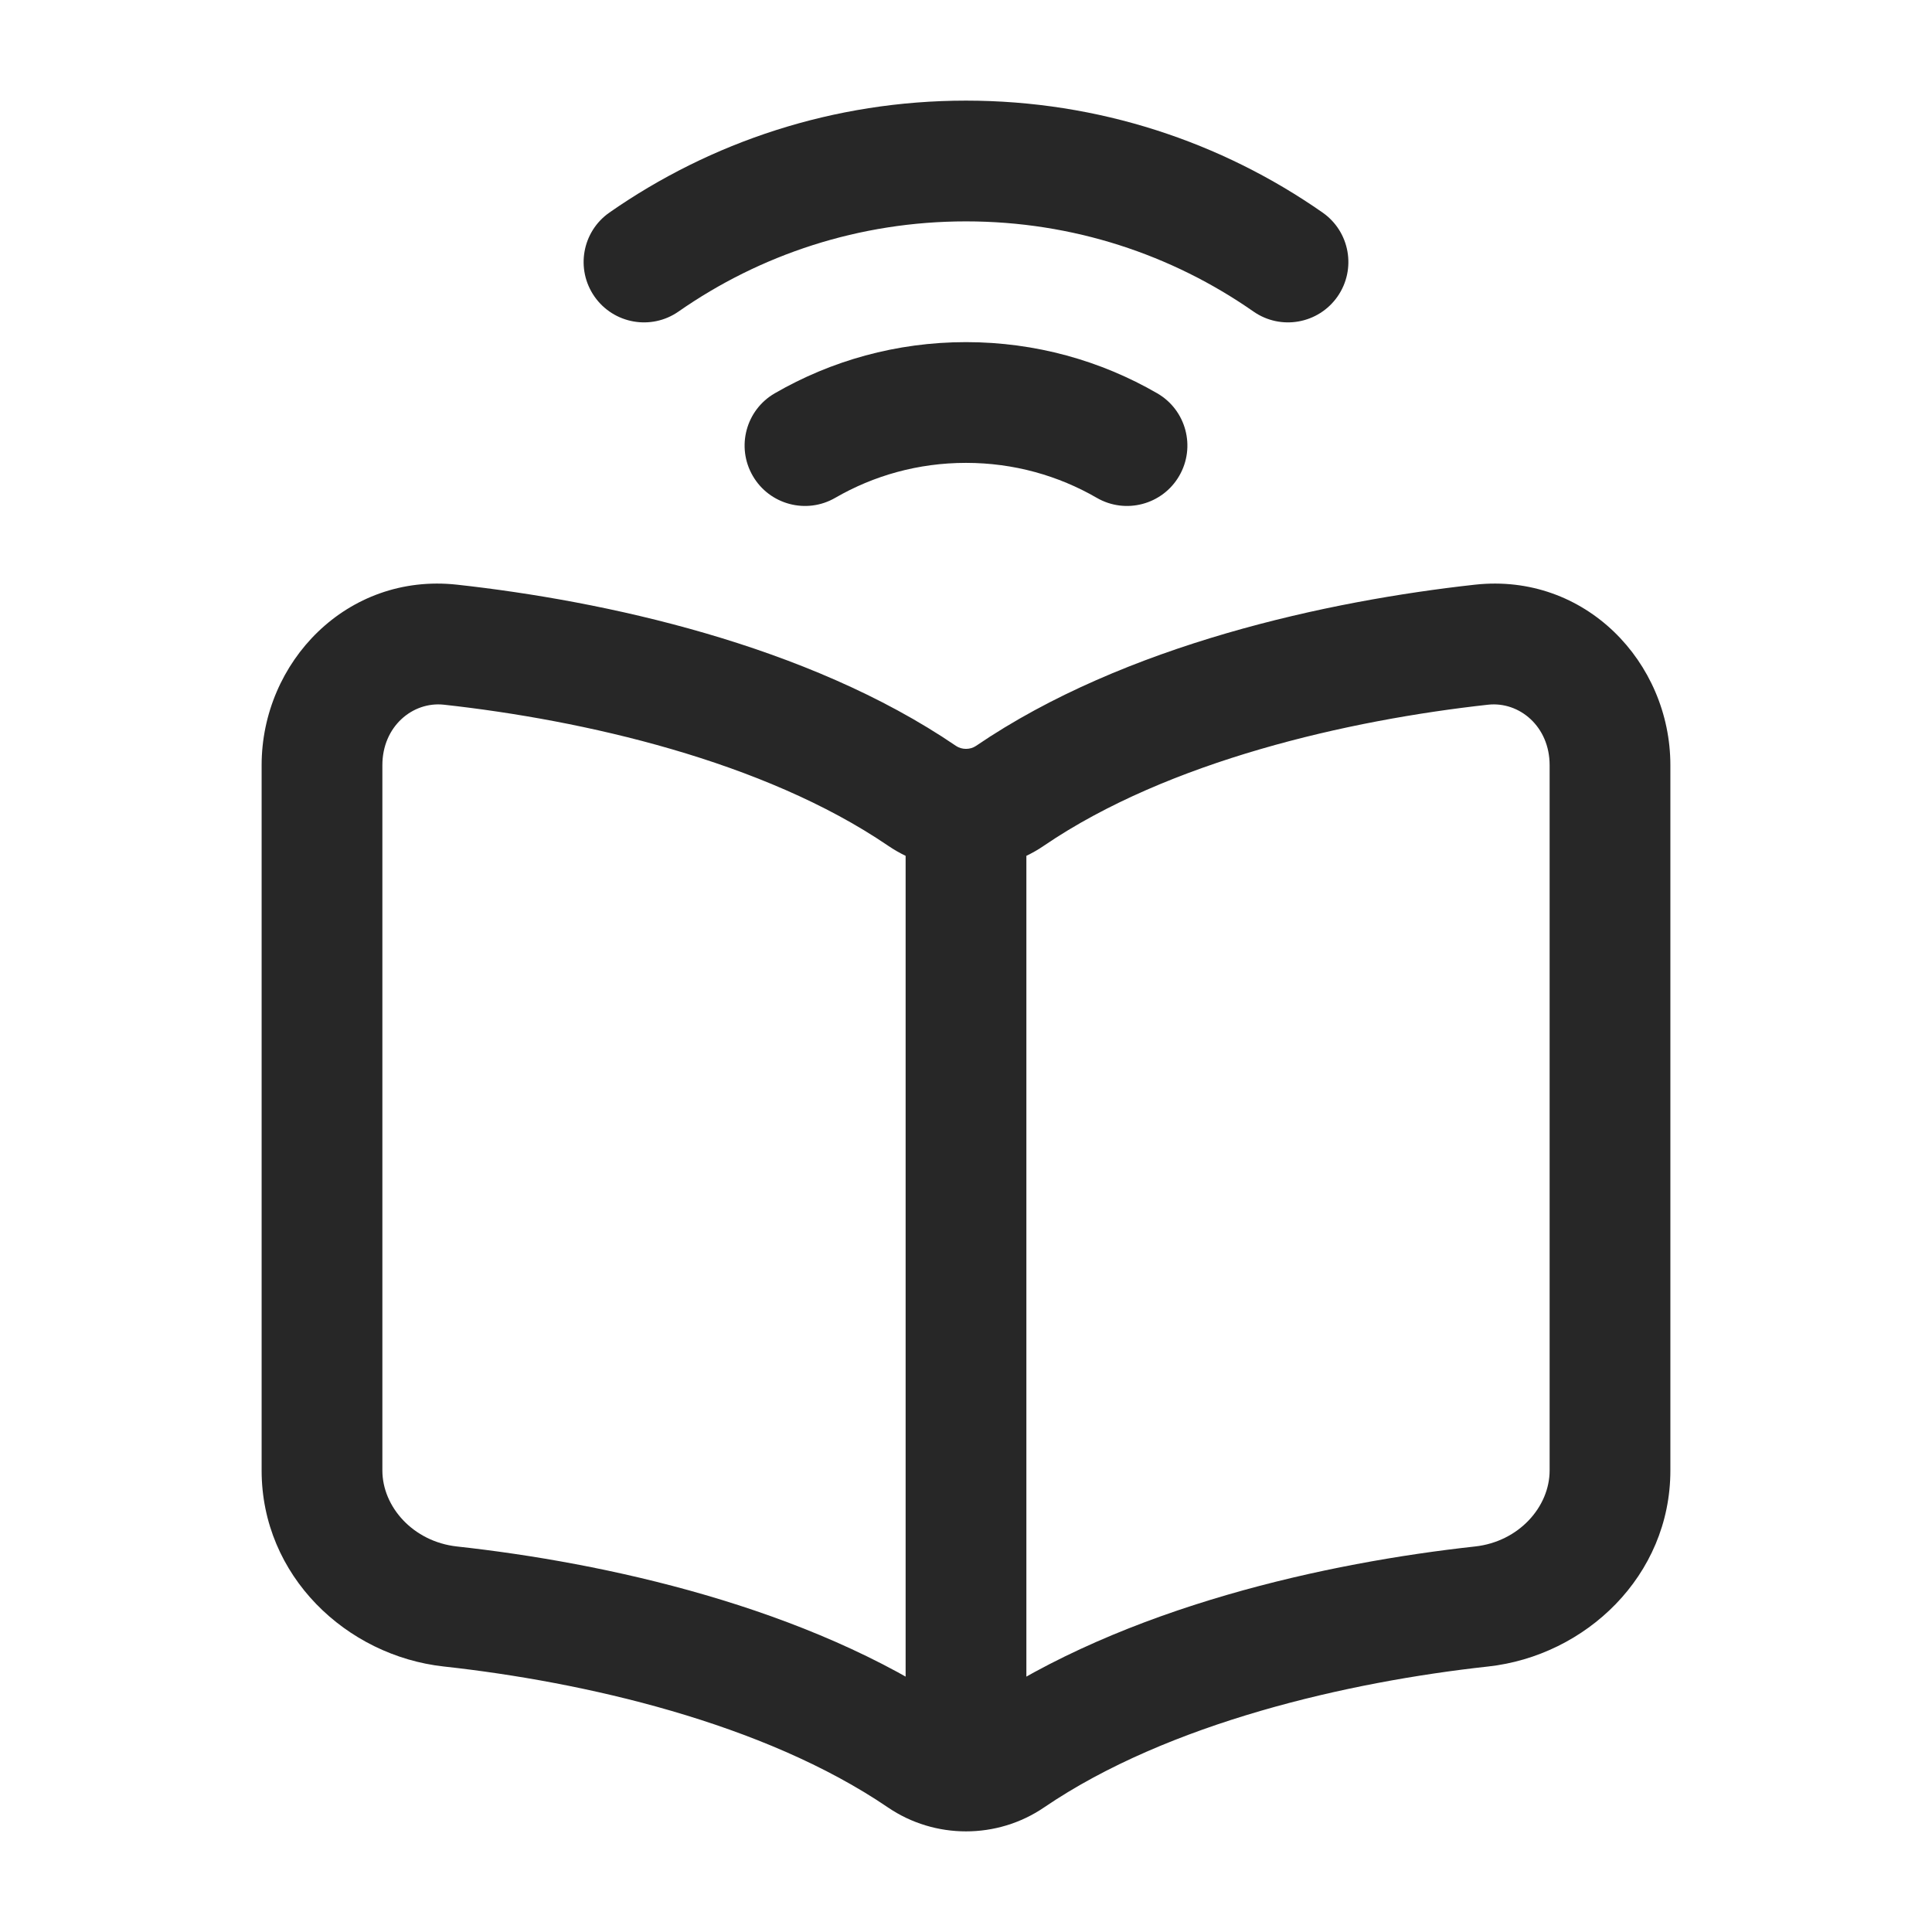 <svg width="24" height="24" viewBox="0 0 24 24" fill="none" xmlns="http://www.w3.org/2000/svg">
<path d="M12.75 10.375C12.75 9.961 12.414 9.625 12 9.625C11.586 9.625 11.25 9.961 11.25 10.375H12.75ZM11.25 21.457C11.25 21.872 11.586 22.207 12 22.207C12.414 22.207 12.75 21.872 12.75 21.457H11.25ZM9.624 4.886C9.266 5.093 9.143 5.552 9.351 5.911C9.558 6.269 10.017 6.392 10.376 6.184L9.624 4.886ZM13.624 6.184C13.983 6.392 14.442 6.269 14.649 5.911C14.857 5.552 14.734 5.093 14.376 4.886L13.624 6.184ZM7.571 2.64C7.231 2.877 7.148 3.344 7.385 3.684C7.622 4.023 8.089 4.107 8.429 3.87L7.571 2.64ZM15.571 3.87C15.911 4.107 16.378 4.023 16.615 3.684C16.852 3.344 16.769 2.877 16.429 2.64L15.571 3.87ZM11.25 10.375V21.457H12.75V10.375H11.25ZM5.514 8.754C7.248 8.945 9.485 9.452 11.031 10.505L11.876 9.266C10.024 8.004 7.492 7.463 5.677 7.263L5.514 8.754ZM5.514 20.702C7.248 20.892 9.485 21.4 11.031 22.453L11.876 21.213C10.024 19.952 7.492 19.41 5.677 19.211L5.514 20.702ZM3.25 9.505V18.267H4.75V9.505H3.25ZM5.677 19.211C5.131 19.151 4.75 18.717 4.75 18.267H3.25C3.25 19.576 4.303 20.569 5.514 20.702L5.677 19.211ZM5.677 7.263C4.308 7.113 3.25 8.227 3.25 9.505H4.75C4.75 9.024 5.126 8.712 5.514 8.754L5.677 7.263ZM18.323 7.263C16.508 7.463 13.976 8.004 12.124 9.266L12.969 10.505C14.515 9.452 16.752 8.945 18.486 8.754L18.323 7.263ZM18.323 19.211C16.508 19.41 13.976 19.952 12.124 21.213L12.969 22.453C14.515 21.4 16.752 20.892 18.486 20.702L18.323 19.211ZM19.25 9.505V18.267H20.75V9.505H19.25ZM18.486 20.702C19.697 20.569 20.75 19.576 20.75 18.267H19.25C19.25 18.717 18.869 19.151 18.323 19.211L18.486 20.702ZM18.486 8.754C18.874 8.712 19.25 9.024 19.25 9.505H20.75C20.75 8.227 19.692 7.113 18.323 7.263L18.486 8.754ZM11.031 22.453C11.613 22.849 12.387 22.849 12.969 22.453L12.124 21.213C12.053 21.262 11.947 21.262 11.876 21.213L11.031 22.453ZM11.031 10.505C11.613 10.902 12.387 10.902 12.969 10.505L12.124 9.266C12.053 9.315 11.947 9.315 11.876 9.266L11.031 10.505ZM10.376 6.184C10.853 5.908 11.407 5.75 12 5.75V4.25C11.136 4.25 10.324 4.481 9.624 4.886L10.376 6.184ZM12 5.75C12.593 5.75 13.147 5.908 13.624 6.184L14.376 4.886C13.676 4.481 12.864 4.25 12 4.25V5.75ZM8.429 3.87C9.441 3.164 10.671 2.75 12 2.75V1.25C10.354 1.25 8.827 1.764 7.571 2.64L8.429 3.87ZM12 2.75C13.329 2.75 14.559 3.164 15.571 3.87L16.429 2.64C15.174 1.764 13.646 1.25 12 1.25V2.75Z" fill="#272727"/>
</svg>
